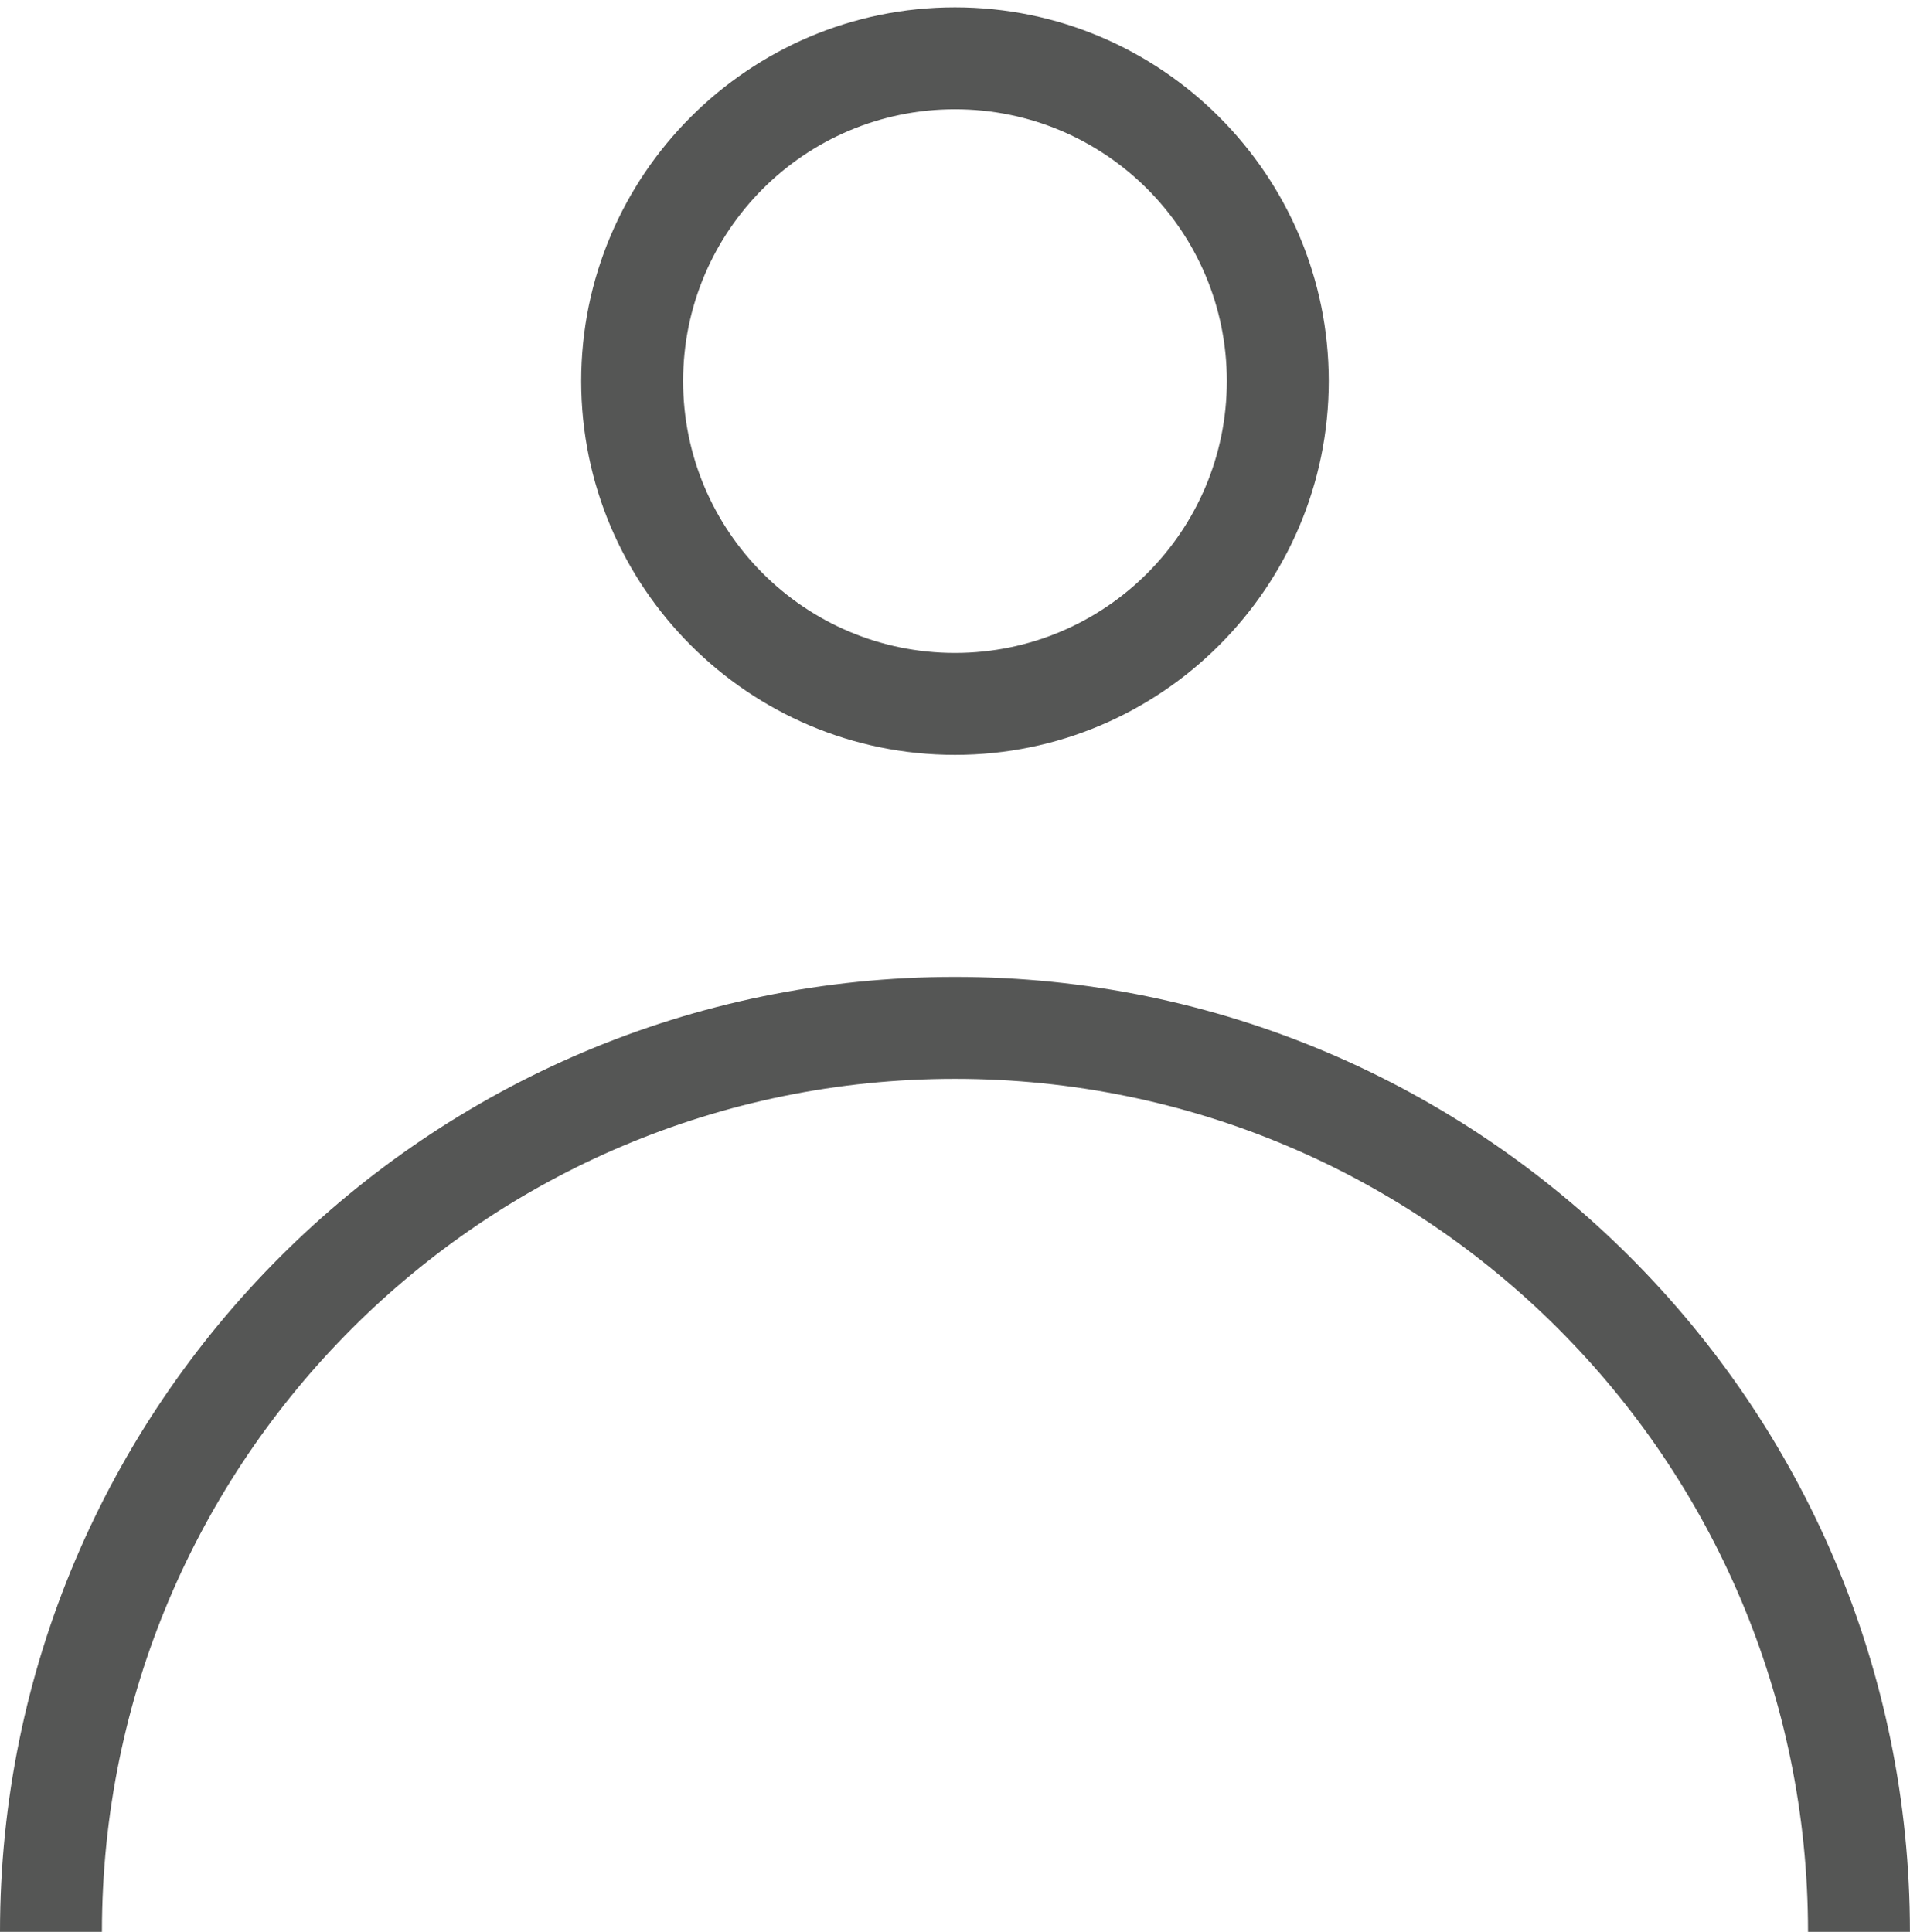 <?xml version="1.0" encoding="utf-8"?>
<!-- Generator: Adobe Illustrator 15.1.0, SVG Export Plug-In . SVG Version: 6.00 Build 0)  -->
<!DOCTYPE svg PUBLIC "-//W3C//DTD SVG 1.1//EN" "http://www.w3.org/Graphics/SVG/1.1/DTD/svg11.dtd">
<svg version="1.1" id="Layer_1" xmlns:x="http://ns.adobe.com/Extensibility/1.0/" xmlns:i="http://ns.adobe.com/AdobeIllustrator/10.0/" xmlns:graph="http://ns.adobe.com/Graphs/1.0/"
	 xmlns="http://www.w3.org/2000/svg" xmlns:xlink="http://www.w3.org/1999/xlink" x="0px" y="0px" width="37.475px"
	 height="37.906px" viewBox="0 0 37.475 37.906" enable-background="new 0 0 37.475 37.906" xml:space="preserve">
<g>
	<path fill="#555655" d="M18.737,19.169C8.405,19.169,0,27.574,0,37.905v0.002h2v-0.002c0-9.243,7.494-16.736,16.737-16.736
		c9.244,0,16.737,7.493,16.737,16.736v0.002h2v-0.002C37.475,27.574,29.069,19.169,18.737,19.169z"/>
	<path fill="#555655" d="M18.737,14.812c4.044,0,7.334-3.29,7.334-7.334s-3.29-7.334-7.334-7.334s-7.334,3.29-7.334,7.334
		S14.693,14.812,18.737,14.812z M18.737,2.144c2.946,0,5.334,2.388,5.334,5.334s-2.388,5.334-5.334,5.334
		c-2.946,0-5.334-2.388-5.334-5.334S15.792,2.144,18.737,2.144z"/>
</g>
</svg>
